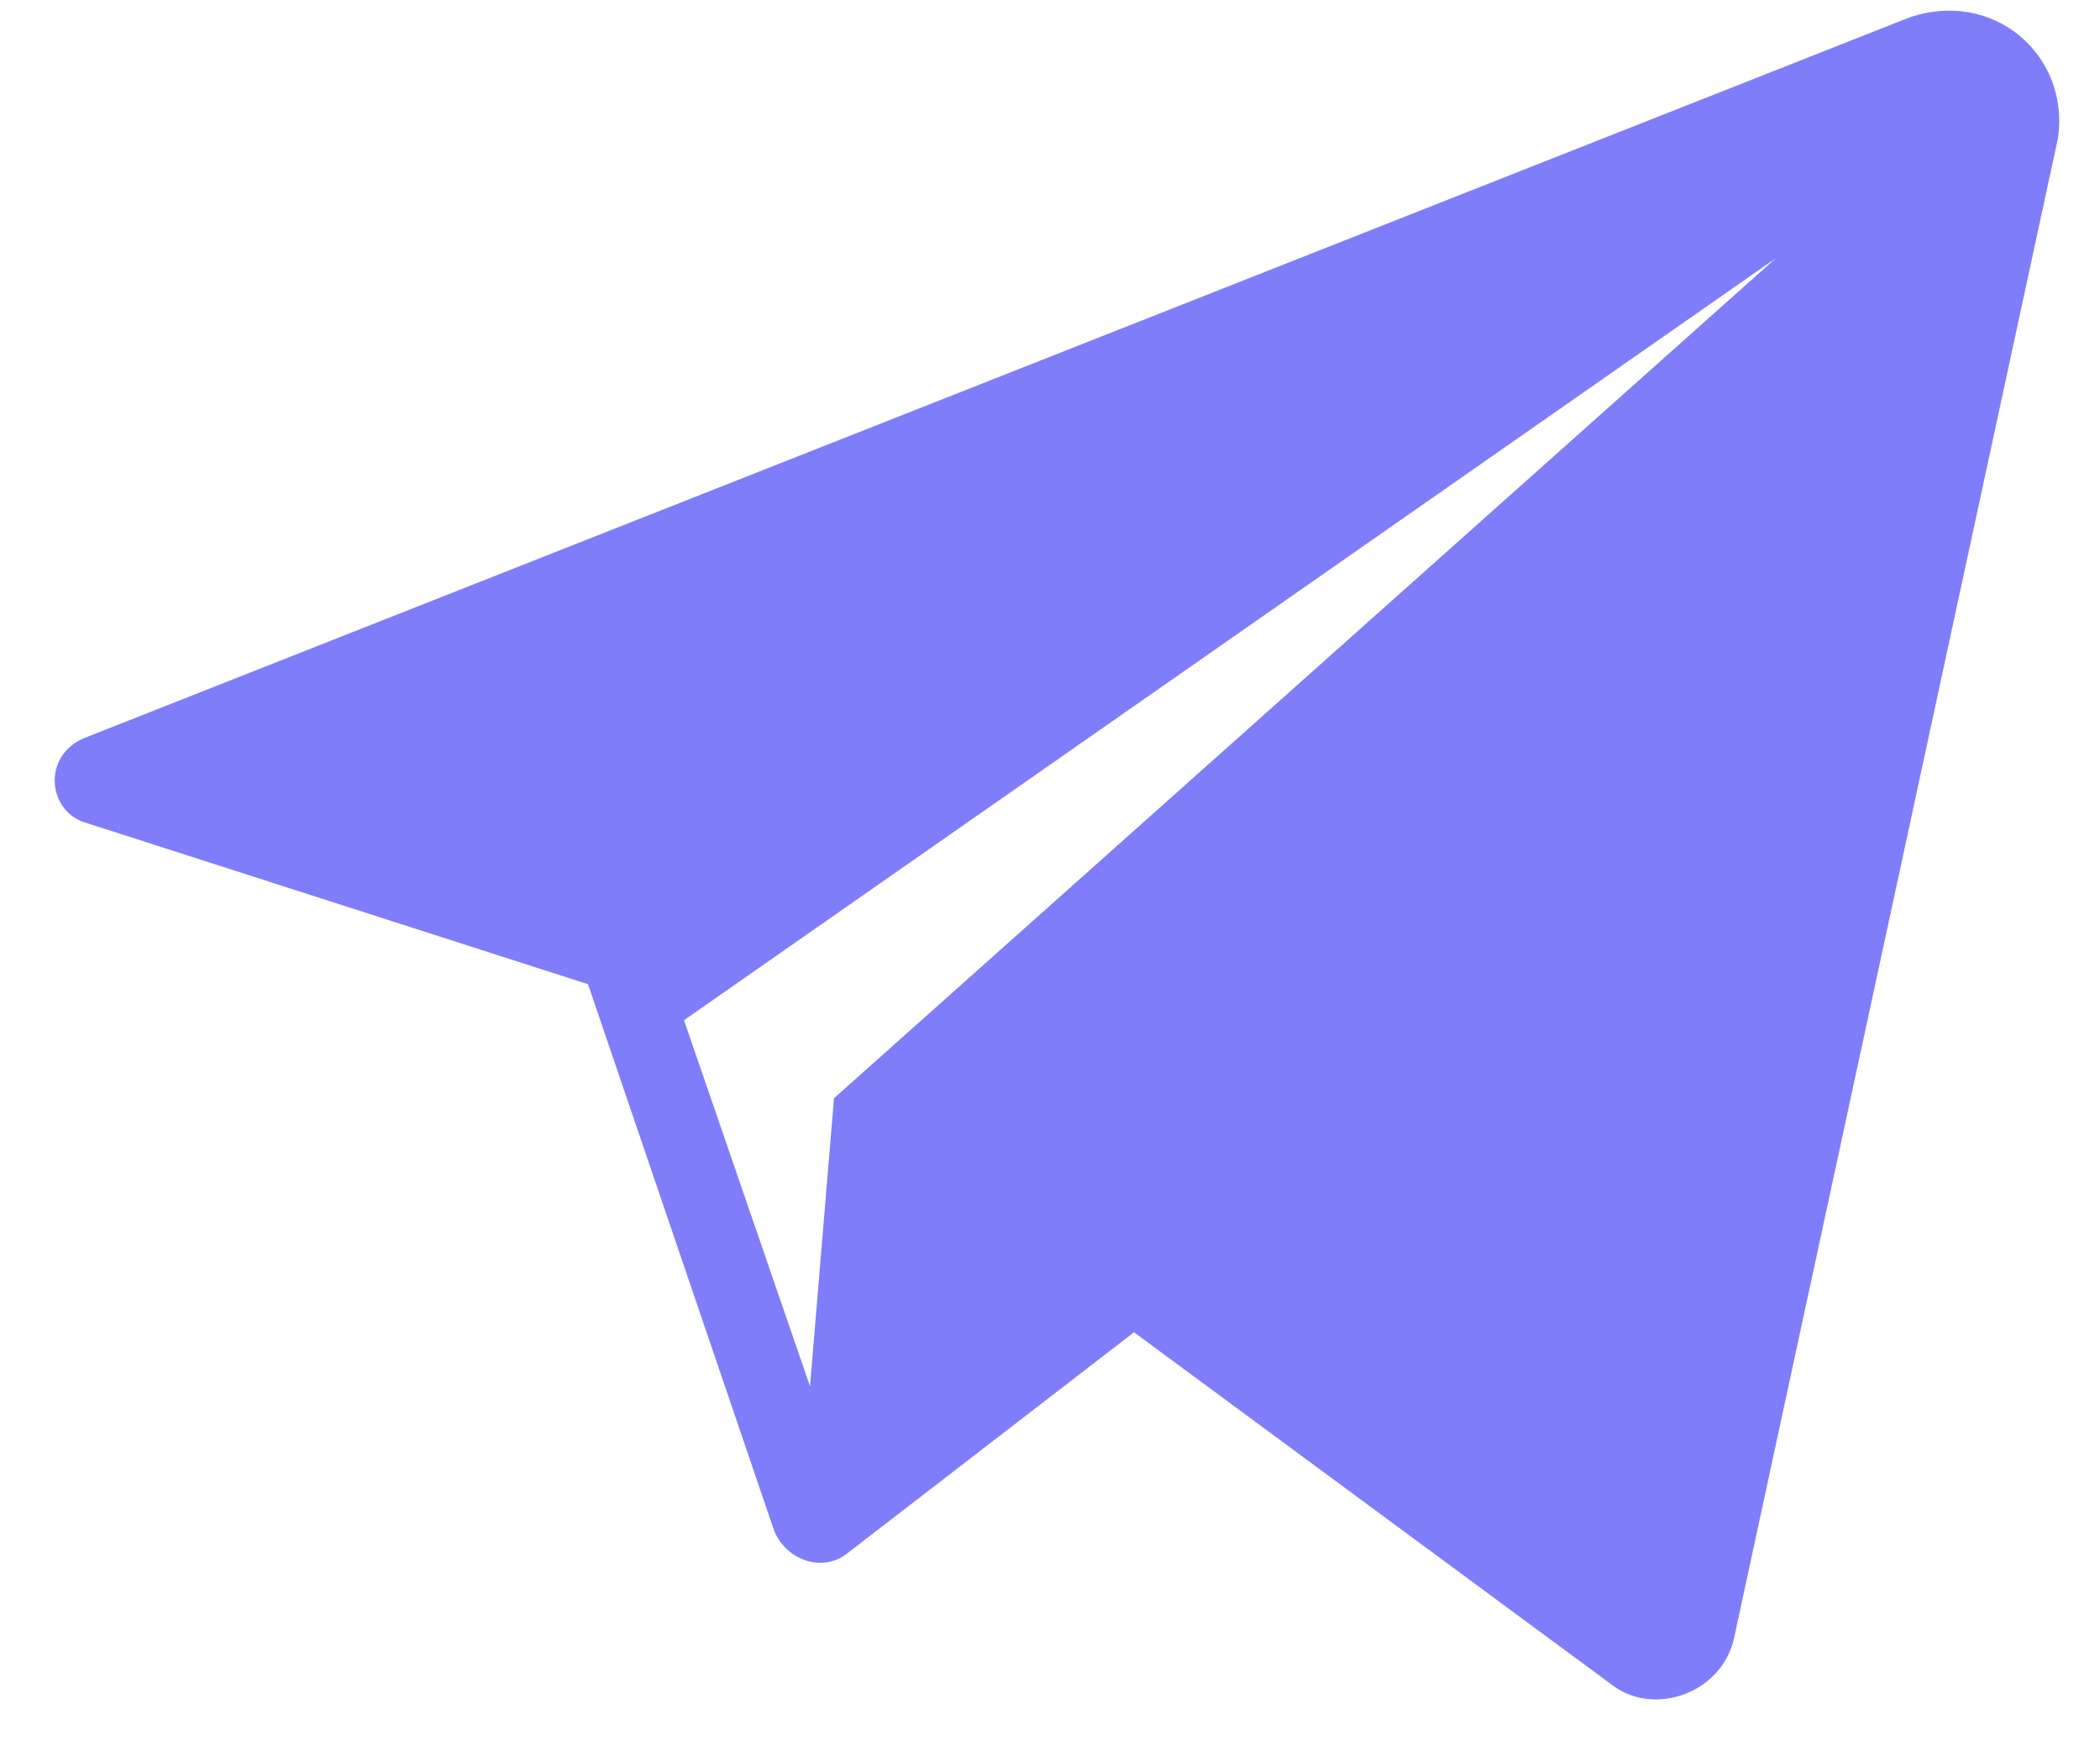 <?xml version="1.0" encoding="UTF-8"?> <svg xmlns="http://www.w3.org/2000/svg" width="35" height="29" viewBox="0 0 35 29" fill="none"> <path d="M31.8 0.3L1.4 12.3C0.7 12.6 0.8 13.5 1.4 13.7L9.8 16.4L12.9 25.5C13.1 26 13.7 26.2 14.1 25.9L18.9 22.2L26.9 28.1C27.6 28.6 28.7 28.2 28.9 27.3L34.3 2.3C34.5 0.9 33.2 -0.2 31.8 0.3ZM13.9 18.3L13.5 23.1L11.4 17L29.6 4.3L13.9 18.3Z" fill="#807DFB"></path> </svg> 